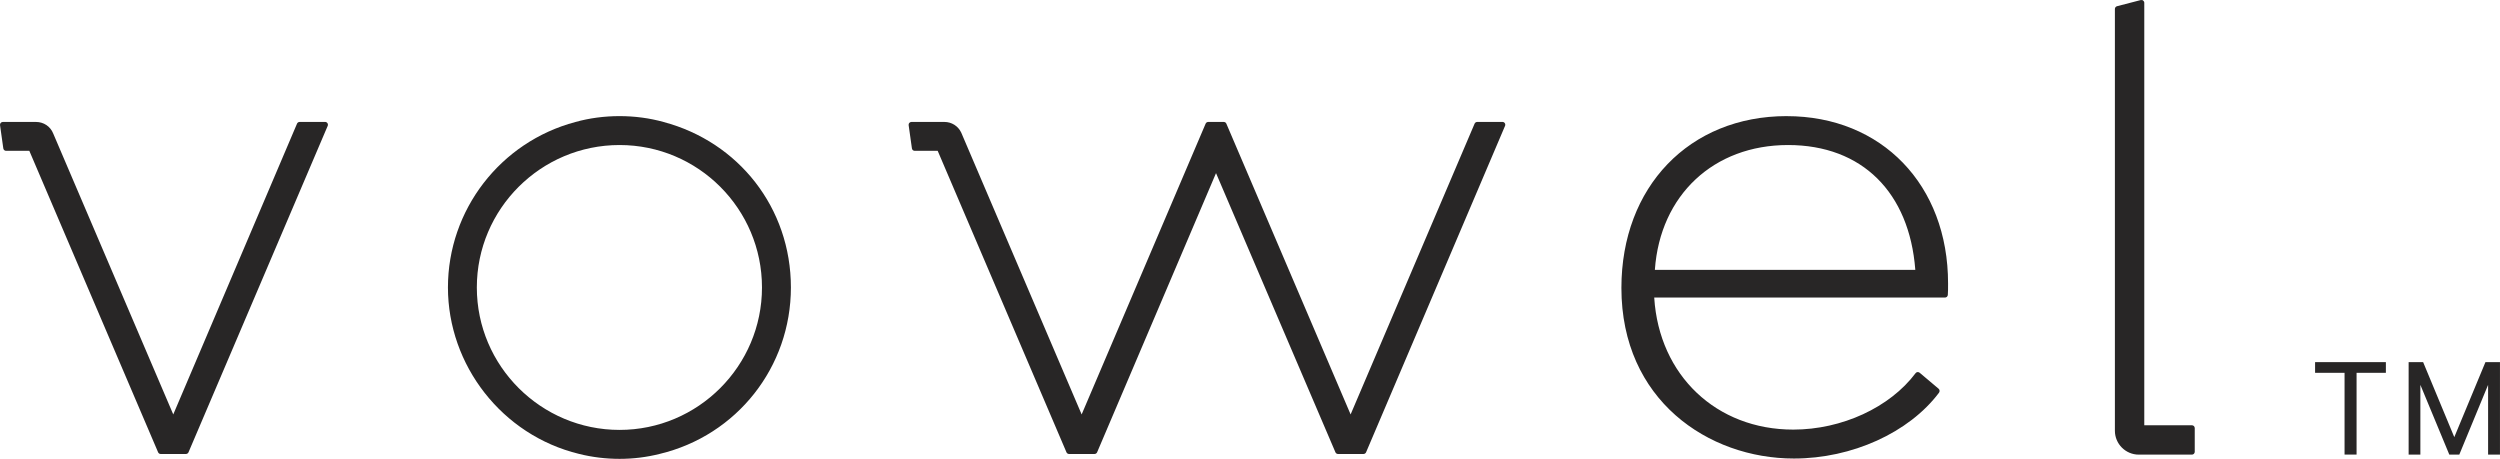 <svg viewBox="0 0 905.14 166.13" xmlns="http://www.w3.org/2000/svg" id="Capa_2">
  <defs>
    <style>
      .cls-1 {
        fill: #282626;
      }
    </style>
  </defs>
  <g data-name="Capa_1" id="Capa_1-2">
    <g>
      <g>
        <path d="M848.85,134.98h-10.66v-3.87h25.63v3.87h-10.61v29.6h-4.35v-29.6Z" class="cls-1"></path>
        <path d="M872.05,131.11h5.26l11.28,27.16,11.28-27.16h5.26v33.47h-4.3v-25.24l-10.42,25.24h-3.63l-10.47-25.24v25.24h-4.25v-33.47Z" class="cls-1"></path>
      </g>
      <g>
        <path d="M117.7,44.15h-9.22c-.41,0-.78.25-.94.62l-44.81,105.28L19.25,48.3c-1.01-2.52-3.44-4.15-6.21-4.15H1.02c-.29,0-.57.13-.77.35-.2.23-.28.52-.24.81l1.19,8.43c.07.5.5.87,1.01.87h8.41l46.62,109.14c.16.38.53.62.94.62h9.13c.41,0,.78-.25.94-.62l50.4-118.19c.13-.31.09-.68-.09-.96-.19-.28-.5-.46-.85-.46Z" class="cls-1"></path>
        <path d="M543.97,44.15h-9.14c-.41,0-.78.25-.94.62l-44.89,105.28-44.99-105.28c-.16-.38-.53-.62-.94-.62h-5.62c-.41,0-.78.25-.94.62l-44.89,105.28-43.61-102.07c-1.13-2.36-3.46-3.83-6.09-3.83h-11.93c-.29,0-.57.13-.77.35-.2.23-.28.52-.24.81l1.19,8.43c.07.5.5.87,1.01.87h8.32l46.62,109.14c.16.38.53.62.94.62h9.22c.41,0,.78-.25.94-.62l43.05-101.07,43.23,101.07c.16.38.53.62.94.62h9.22c.41,0,.78-.25.94-.62l50.32-118.19c.13-.31.09-.68-.09-.96s-.5-.46-.85-.46Z" class="cls-1"></path>
        <path d="M240.28,44.18c-10.12-2.85-21.84-2.85-31.96,0-27.16,7.21-46.14,31.83-46.14,59.9s19.52,53.48,47.47,60.26c4.75,1.19,9.7,1.79,14.66,1.79s9.81-.6,14.54-1.79c27.96-6.69,47.5-31.47,47.5-60.26s-18.94-52.68-46.07-59.9ZM275.88,104.08c0,28.44-23.14,51.57-51.57,51.57s-51.67-23.13-51.67-51.57,23.18-51.57,51.67-51.57,51.57,23.13,51.57,51.57Z" class="cls-1"></path>
        <path d="M646.89,42.04c-35.24,0-59.85,25.59-59.85,62.22,0,40.54,31.43,61.75,62.46,61.75,21.03,0,41.65-9.36,52.53-23.83.13-.17.21-.45.21-.67,0-.3-.13-.58-.36-.77l-6.86-5.79c-.21-.19-.54-.26-.78-.24-.28.03-.53.18-.69.4-9.31,12.41-26.69,20.43-44.29,20.43-27.84,0-48.54-19.62-50.33-47.7v-.11s105.27,0,105.27,0c.53,0,.97-.4,1.02-.93.09-1.13.09-2.41.09-4.19,0-35.65-24.03-60.56-58.42-60.56ZM599.16,97.72v-.11c1.92-26.98,21.28-45.1,48.21-45.1s43.91,17.28,46.07,45.08v.12s-94.28,0-94.28,0Z" class="cls-1"></path>
        <path d="M776.35,153.97V1.01c0-.32-.15-.61-.4-.8-.25-.2-.56-.25-.87-.19l-8.6,2.23c-.45.12-.77.52-.77.99v152.71c0,4.77,3.88,8.65,8.65,8.65h19.24c.56,0,1.02-.46,1.02-1.02v-8.59c0-.56-.46-1.02-1.02-1.02h-17.26Z" class="cls-1"></path>
      </g>
    </g>
  </g>
</svg>